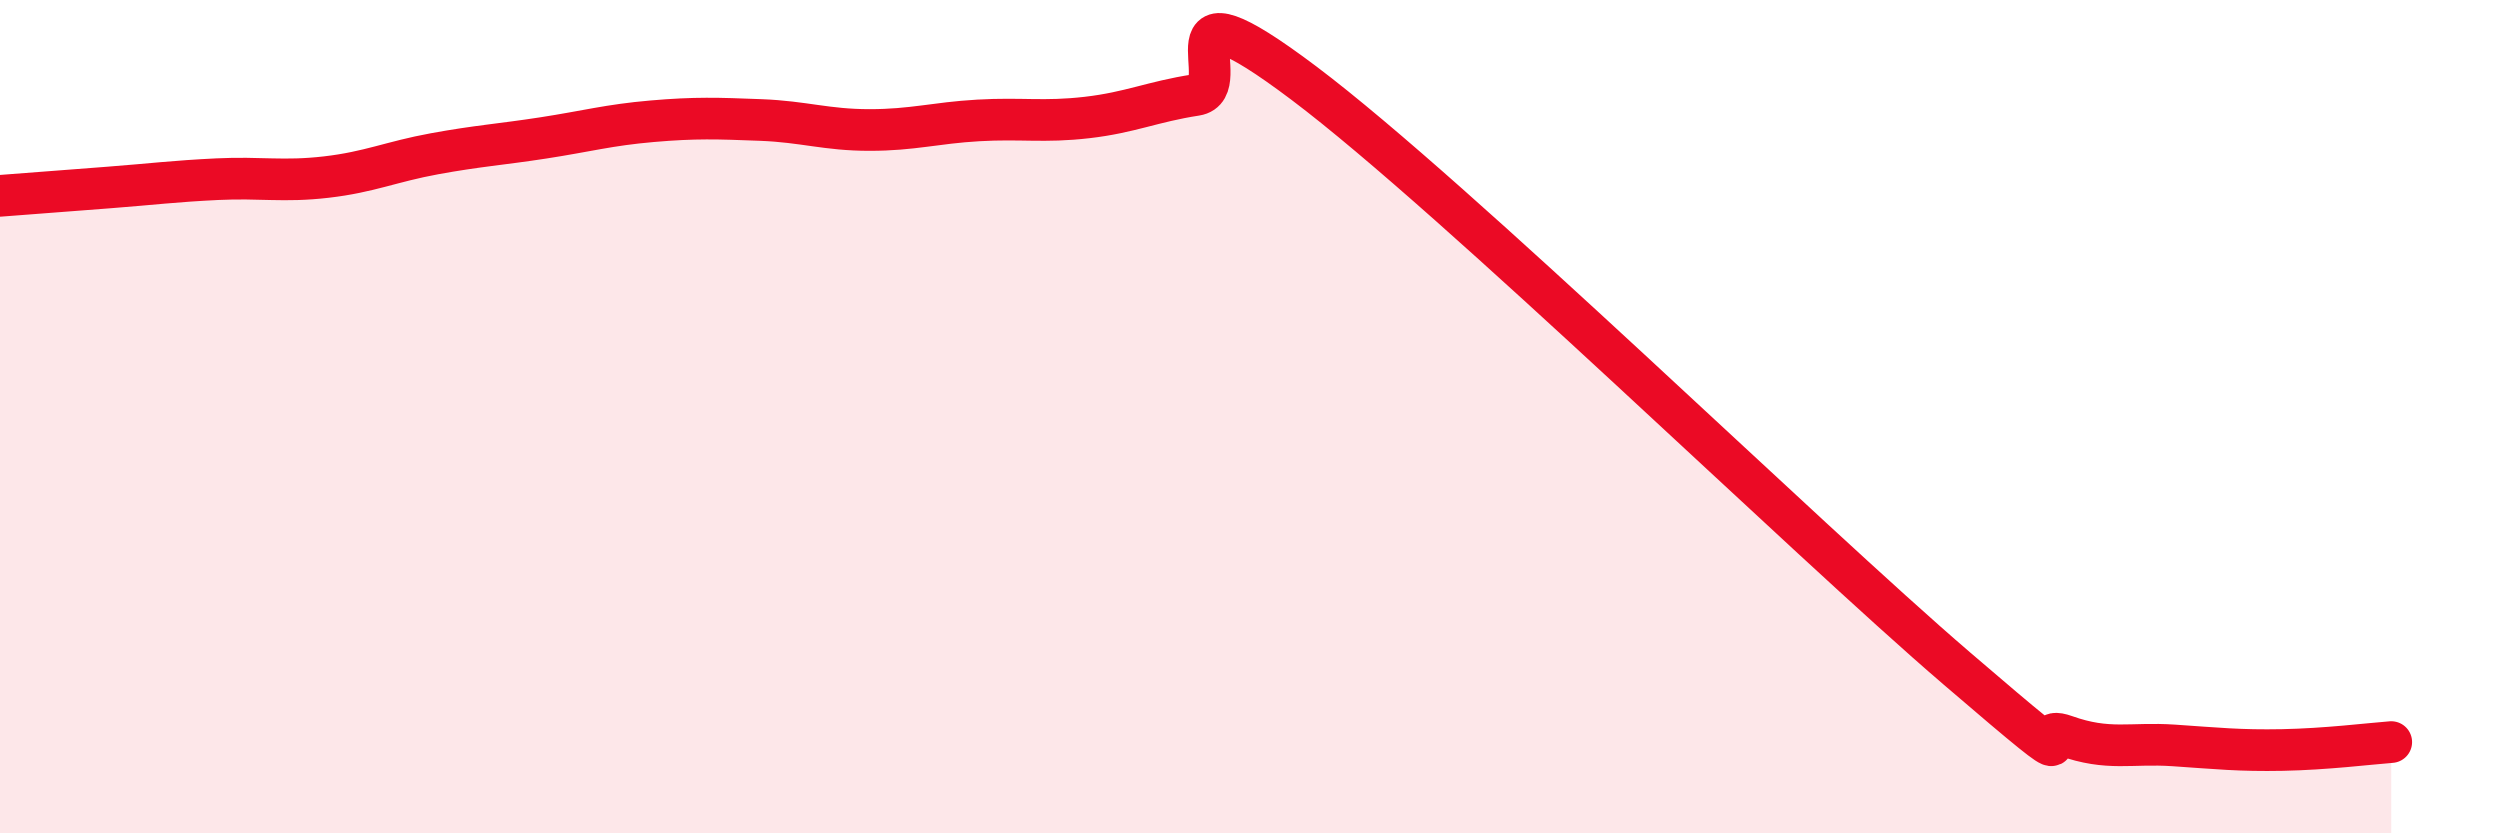 
    <svg width="60" height="20" viewBox="0 0 60 20" xmlns="http://www.w3.org/2000/svg">
      <path
        d="M 0,4.7 C 0.52,4.66 1.57,4.58 2.61,4.5 C 3.65,4.42 4.18,4.35 5.22,4.3 C 6.26,4.25 6.79,4.37 7.83,4.25 C 8.87,4.13 9.39,3.88 10.43,3.69 C 11.47,3.5 12,3.47 13.04,3.31 C 14.08,3.15 14.61,3 15.65,2.91 C 16.69,2.82 17.22,2.84 18.26,2.88 C 19.3,2.92 19.83,3.12 20.87,3.12 C 21.91,3.12 22.44,2.95 23.48,2.89 C 24.52,2.83 25.05,2.94 26.09,2.82 C 27.13,2.7 27.66,2.44 28.7,2.28 C 29.74,2.12 27.65,-0.75 31.3,2 C 34.95,4.75 43.31,12.91 46.96,16.04 C 50.61,19.17 48.53,17.29 49.57,17.66 C 50.61,18.03 51.13,17.82 52.17,17.89 C 53.21,17.96 53.74,18.02 54.78,18 C 55.82,17.98 56.87,17.85 57.39,17.81L57.39 20L0 20Z"
        fill="#EB0A25"
        opacity="0.1"
        stroke-linecap="round"
        stroke-linejoin="round"
      />
      <path
        d="M 0,4.7 C 0.52,4.66 1.57,4.58 2.61,4.5 C 3.65,4.42 4.18,4.35 5.22,4.3 C 6.26,4.25 6.79,4.37 7.83,4.25 C 8.87,4.13 9.39,3.88 10.43,3.69 C 11.47,3.5 12,3.47 13.04,3.31 C 14.08,3.15 14.61,3 15.65,2.91 C 16.69,2.82 17.22,2.84 18.26,2.88 C 19.3,2.92 19.83,3.12 20.87,3.12 C 21.91,3.12 22.44,2.95 23.48,2.89 C 24.52,2.83 25.05,2.94 26.09,2.82 C 27.13,2.7 27.66,2.44 28.7,2.28 C 29.74,2.12 27.65,-0.75 31.3,2 C 34.95,4.75 43.31,12.91 46.96,16.04 C 50.61,19.17 48.53,17.29 49.57,17.66 C 50.61,18.03 51.13,17.82 52.17,17.89 C 53.21,17.96 53.74,18.02 54.78,18 C 55.82,17.98 56.87,17.85 57.39,17.81"
        stroke="#EB0A25"
        stroke-width="1"
        fill="none"
        stroke-linecap="round"
        stroke-linejoin="round"
      />
    </svg>
  